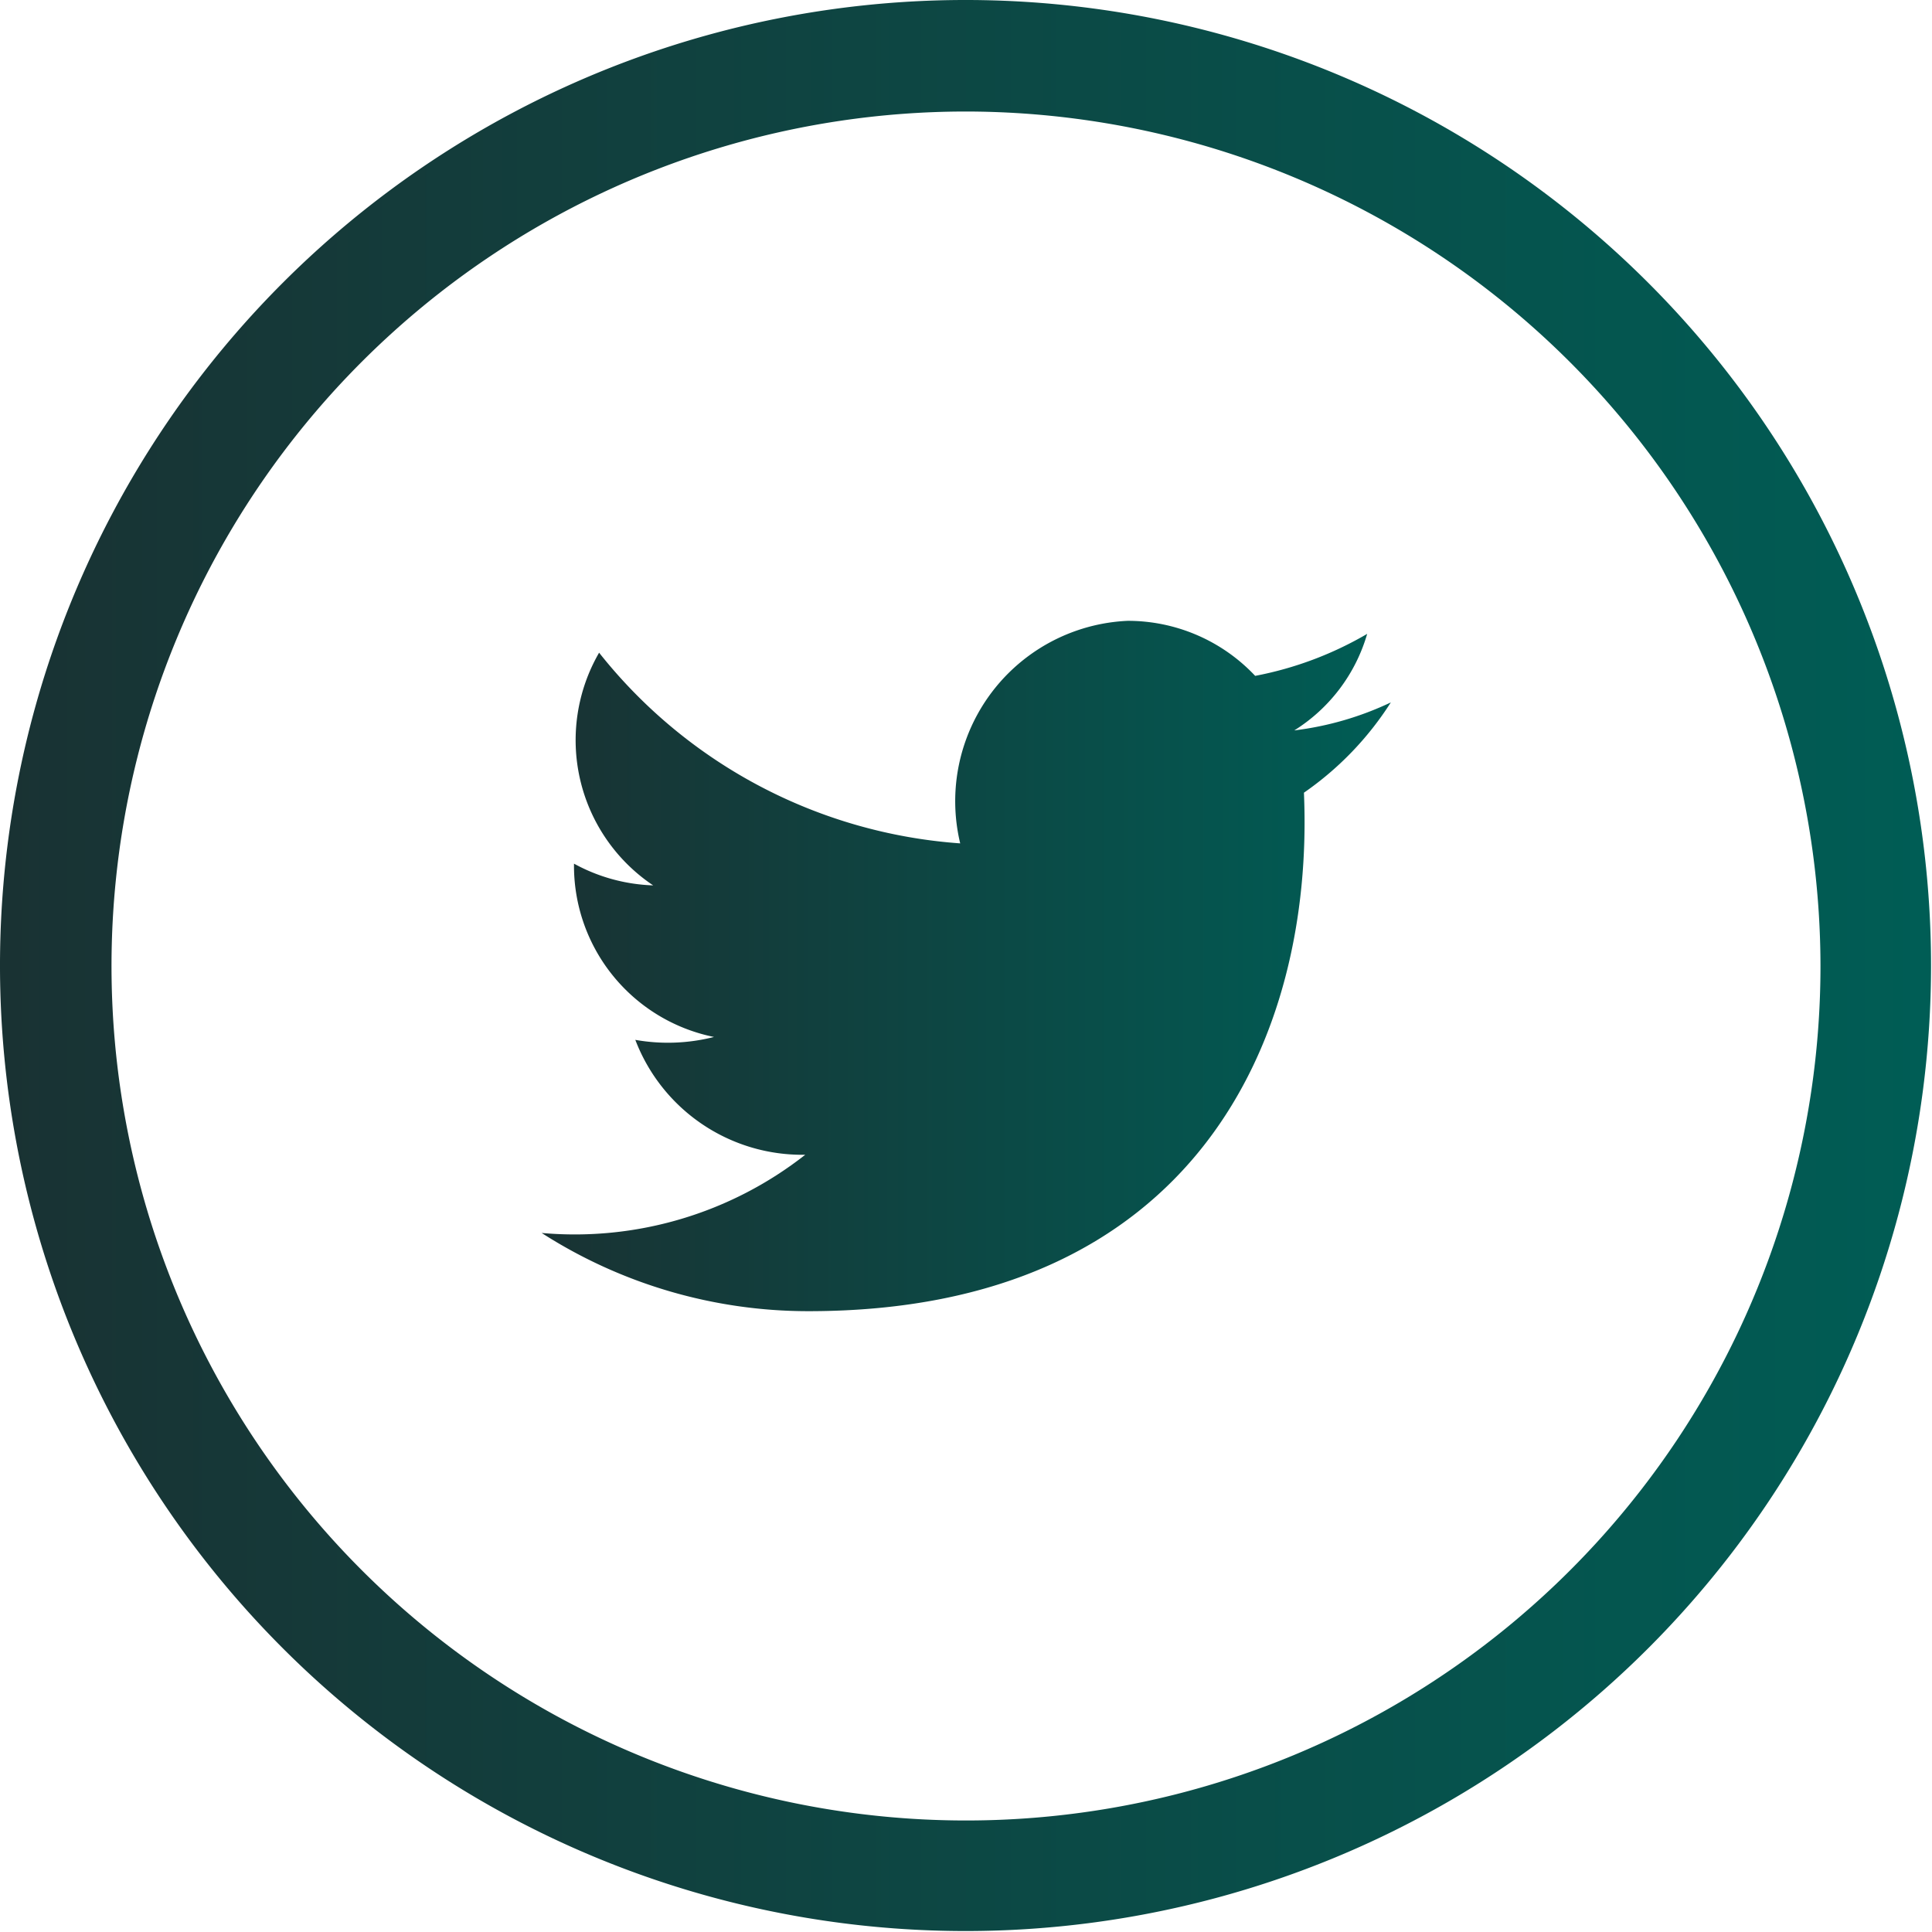 <svg xmlns="http://www.w3.org/2000/svg" xmlns:xlink="http://www.w3.org/1999/xlink" viewBox="0 0 40.02 40.02"><defs><style>.cls-1{fill:url(#linear-gradient);}.cls-2{fill:url(#linear-gradient-2);}</style><linearGradient id="linear-gradient" x1="11.22" y1="20.01" x2="28.81" y2="20.01" gradientUnits="userSpaceOnUse"><stop offset="0" stop-color="#193233"/><stop offset="1" stop-color="#005d55"/></linearGradient><linearGradient id="linear-gradient-2" x1="0" y1="20.01" x2="40.02" y2="20.01" xlink:href="#linear-gradient"/></defs><g id="Layer_2" data-name="Layer 2"><g id="Layer_1-2" data-name="Layer 1"><path class="cls-1" d="M11.22,25.54a10.22,10.22,0,0,0,5.53,1.62c8,0,10.48-5.66,10.26-10.74a6.56,6.56,0,0,0,1.8-1.87,6.5,6.5,0,0,1-2,.58,3.51,3.51,0,0,0,1.51-2A7.29,7.29,0,0,1,26,14a3.62,3.62,0,0,0-2.64-1.14,3.74,3.74,0,0,0-3.47,4.61,10.49,10.49,0,0,1-7.48-3.95,3.62,3.62,0,0,0,1.12,4.82,3.65,3.65,0,0,1-1.64-.45,3.62,3.62,0,0,0,2.9,3.59,3.87,3.87,0,0,1-1.63.06,3.7,3.7,0,0,0,3.52,2.38A7.73,7.73,0,0,1,11.22,25.54Z"/><path class="cls-2" d="M20,40A20,20,0,1,1,40,20,20,20,0,0,1,20,40ZM20,2.31A17.7,17.7,0,1,0,37.71,20,17.72,17.72,0,0,0,20,2.31Z"/></g></g></svg>